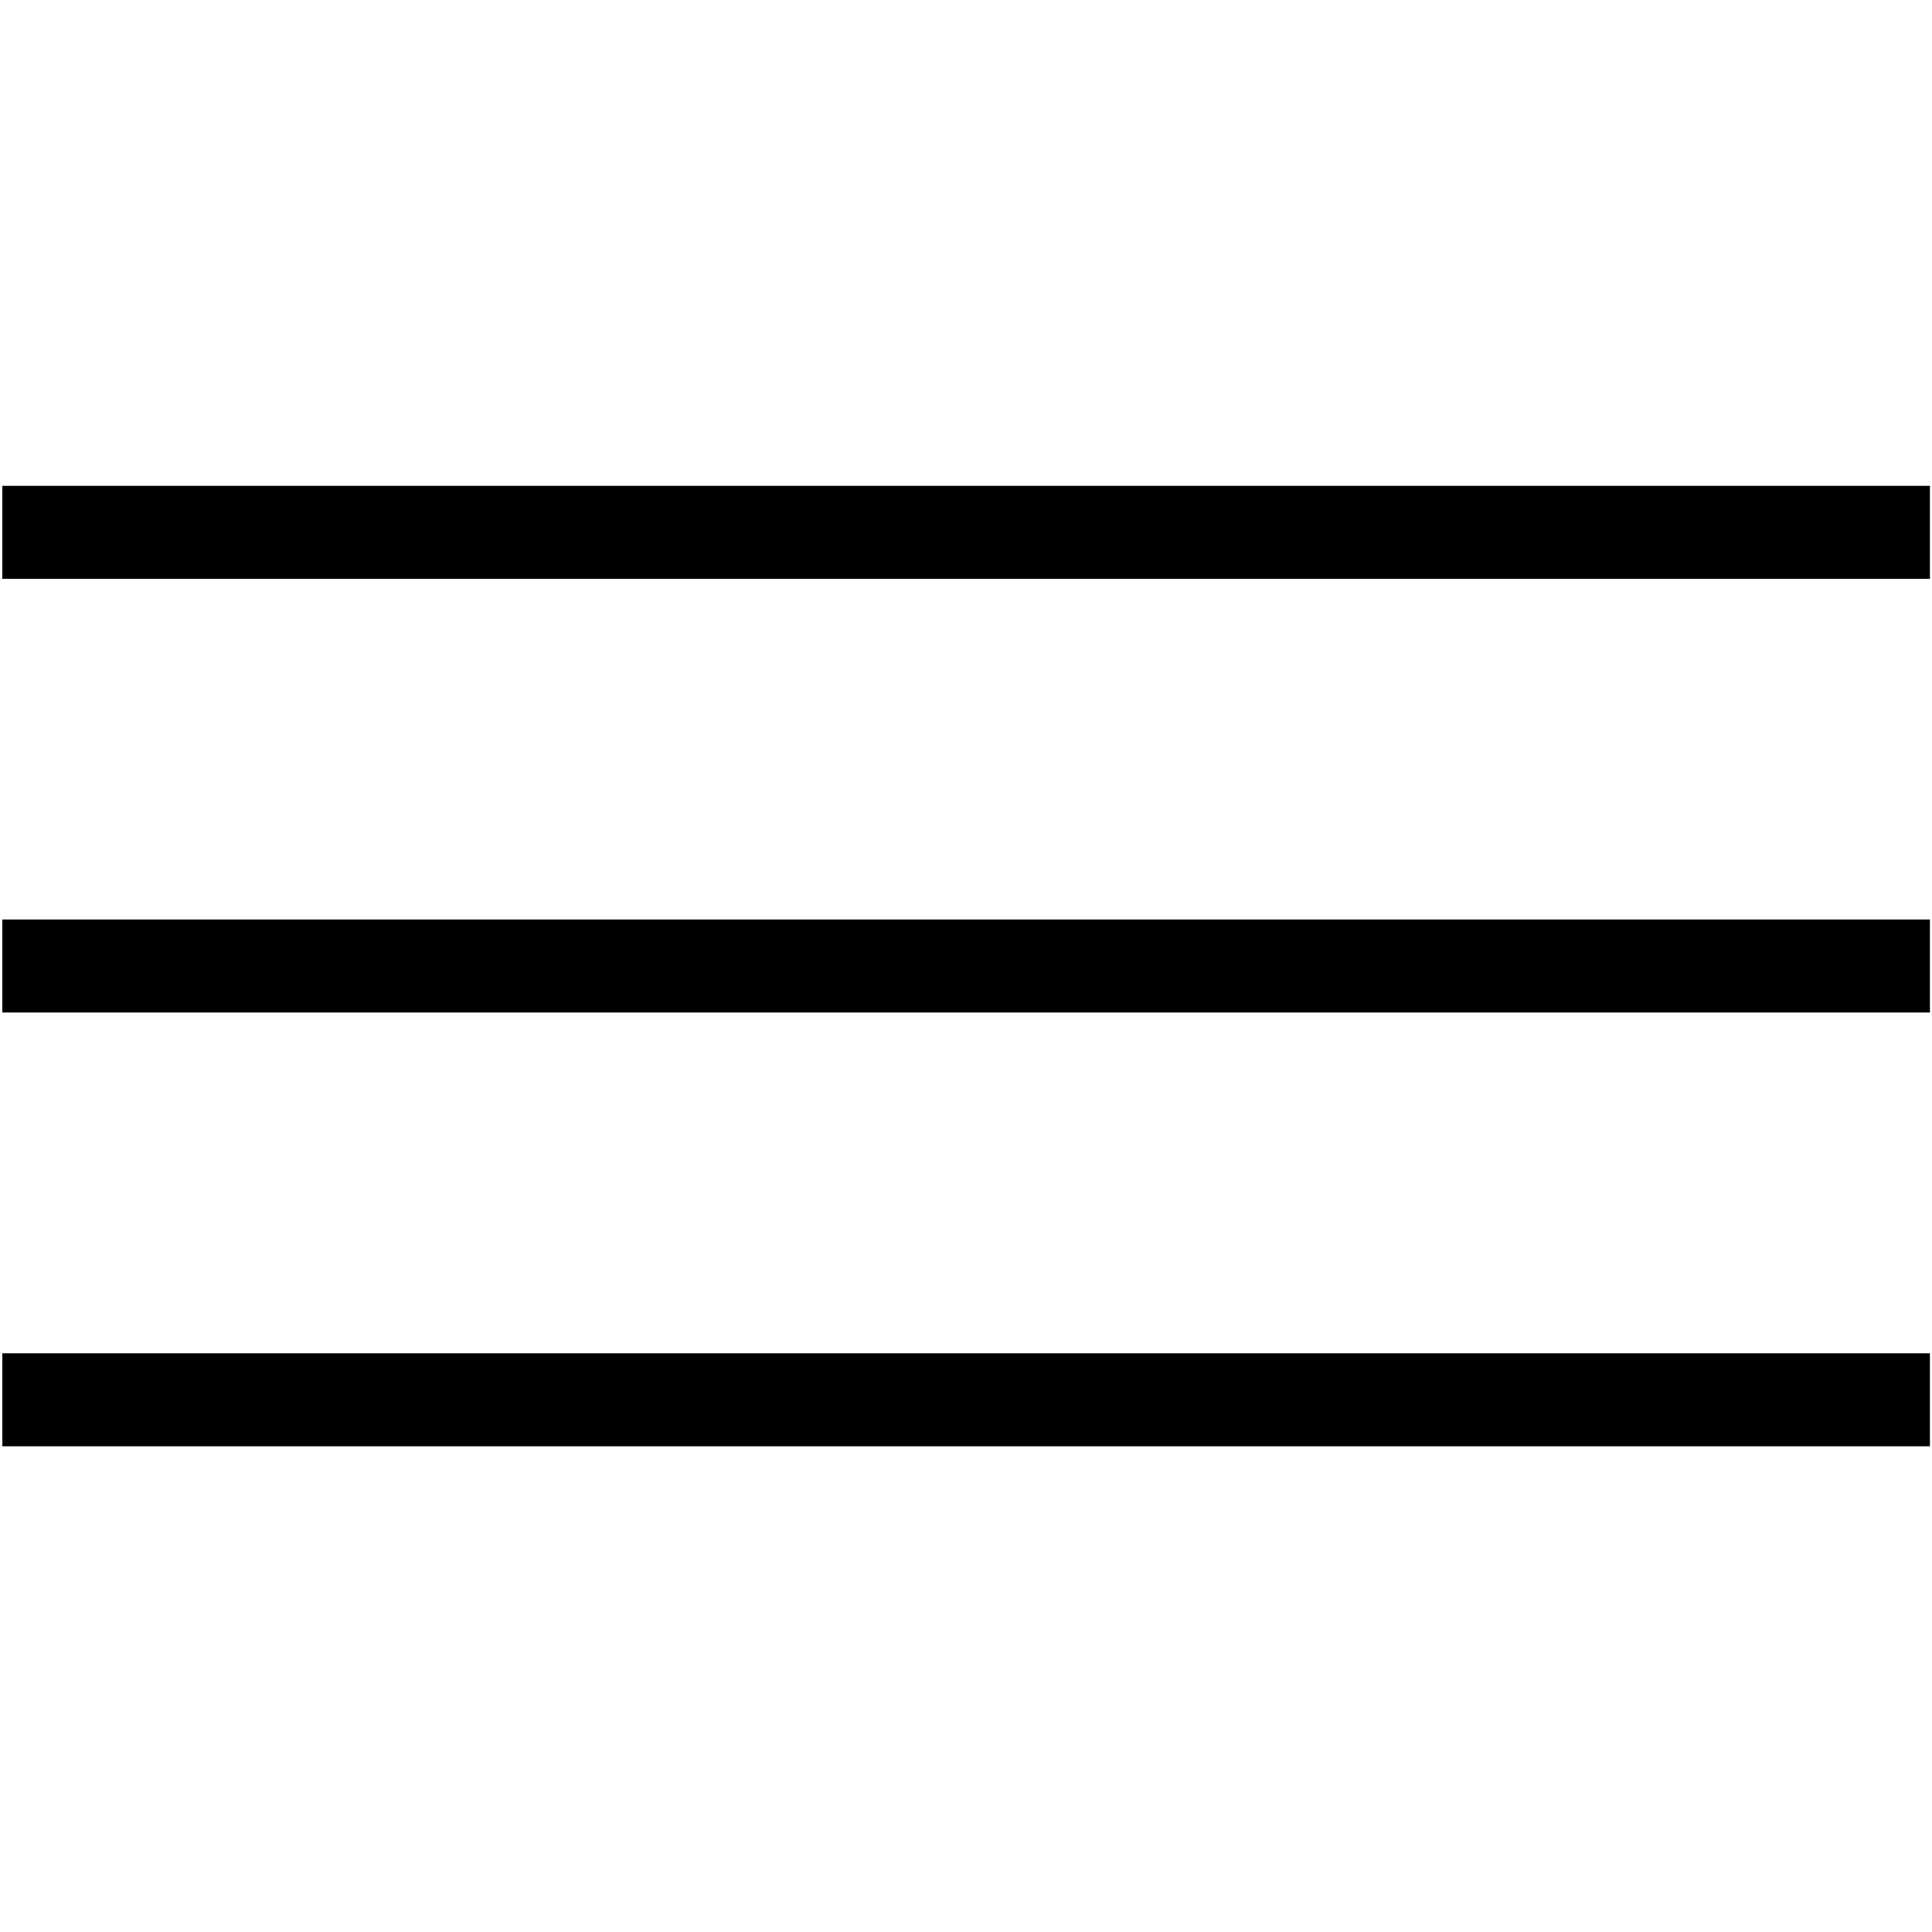 <svg xmlns="http://www.w3.org/2000/svg" viewBox="0 0 150 150"><rect x=".18" y="37.72" width="149.66" height="7.22"/><rect x=".18" y="71.39" width="149.66" height="7.22"/><rect x=".18" y="105.07" width="149.66" height="7.22"/></svg>